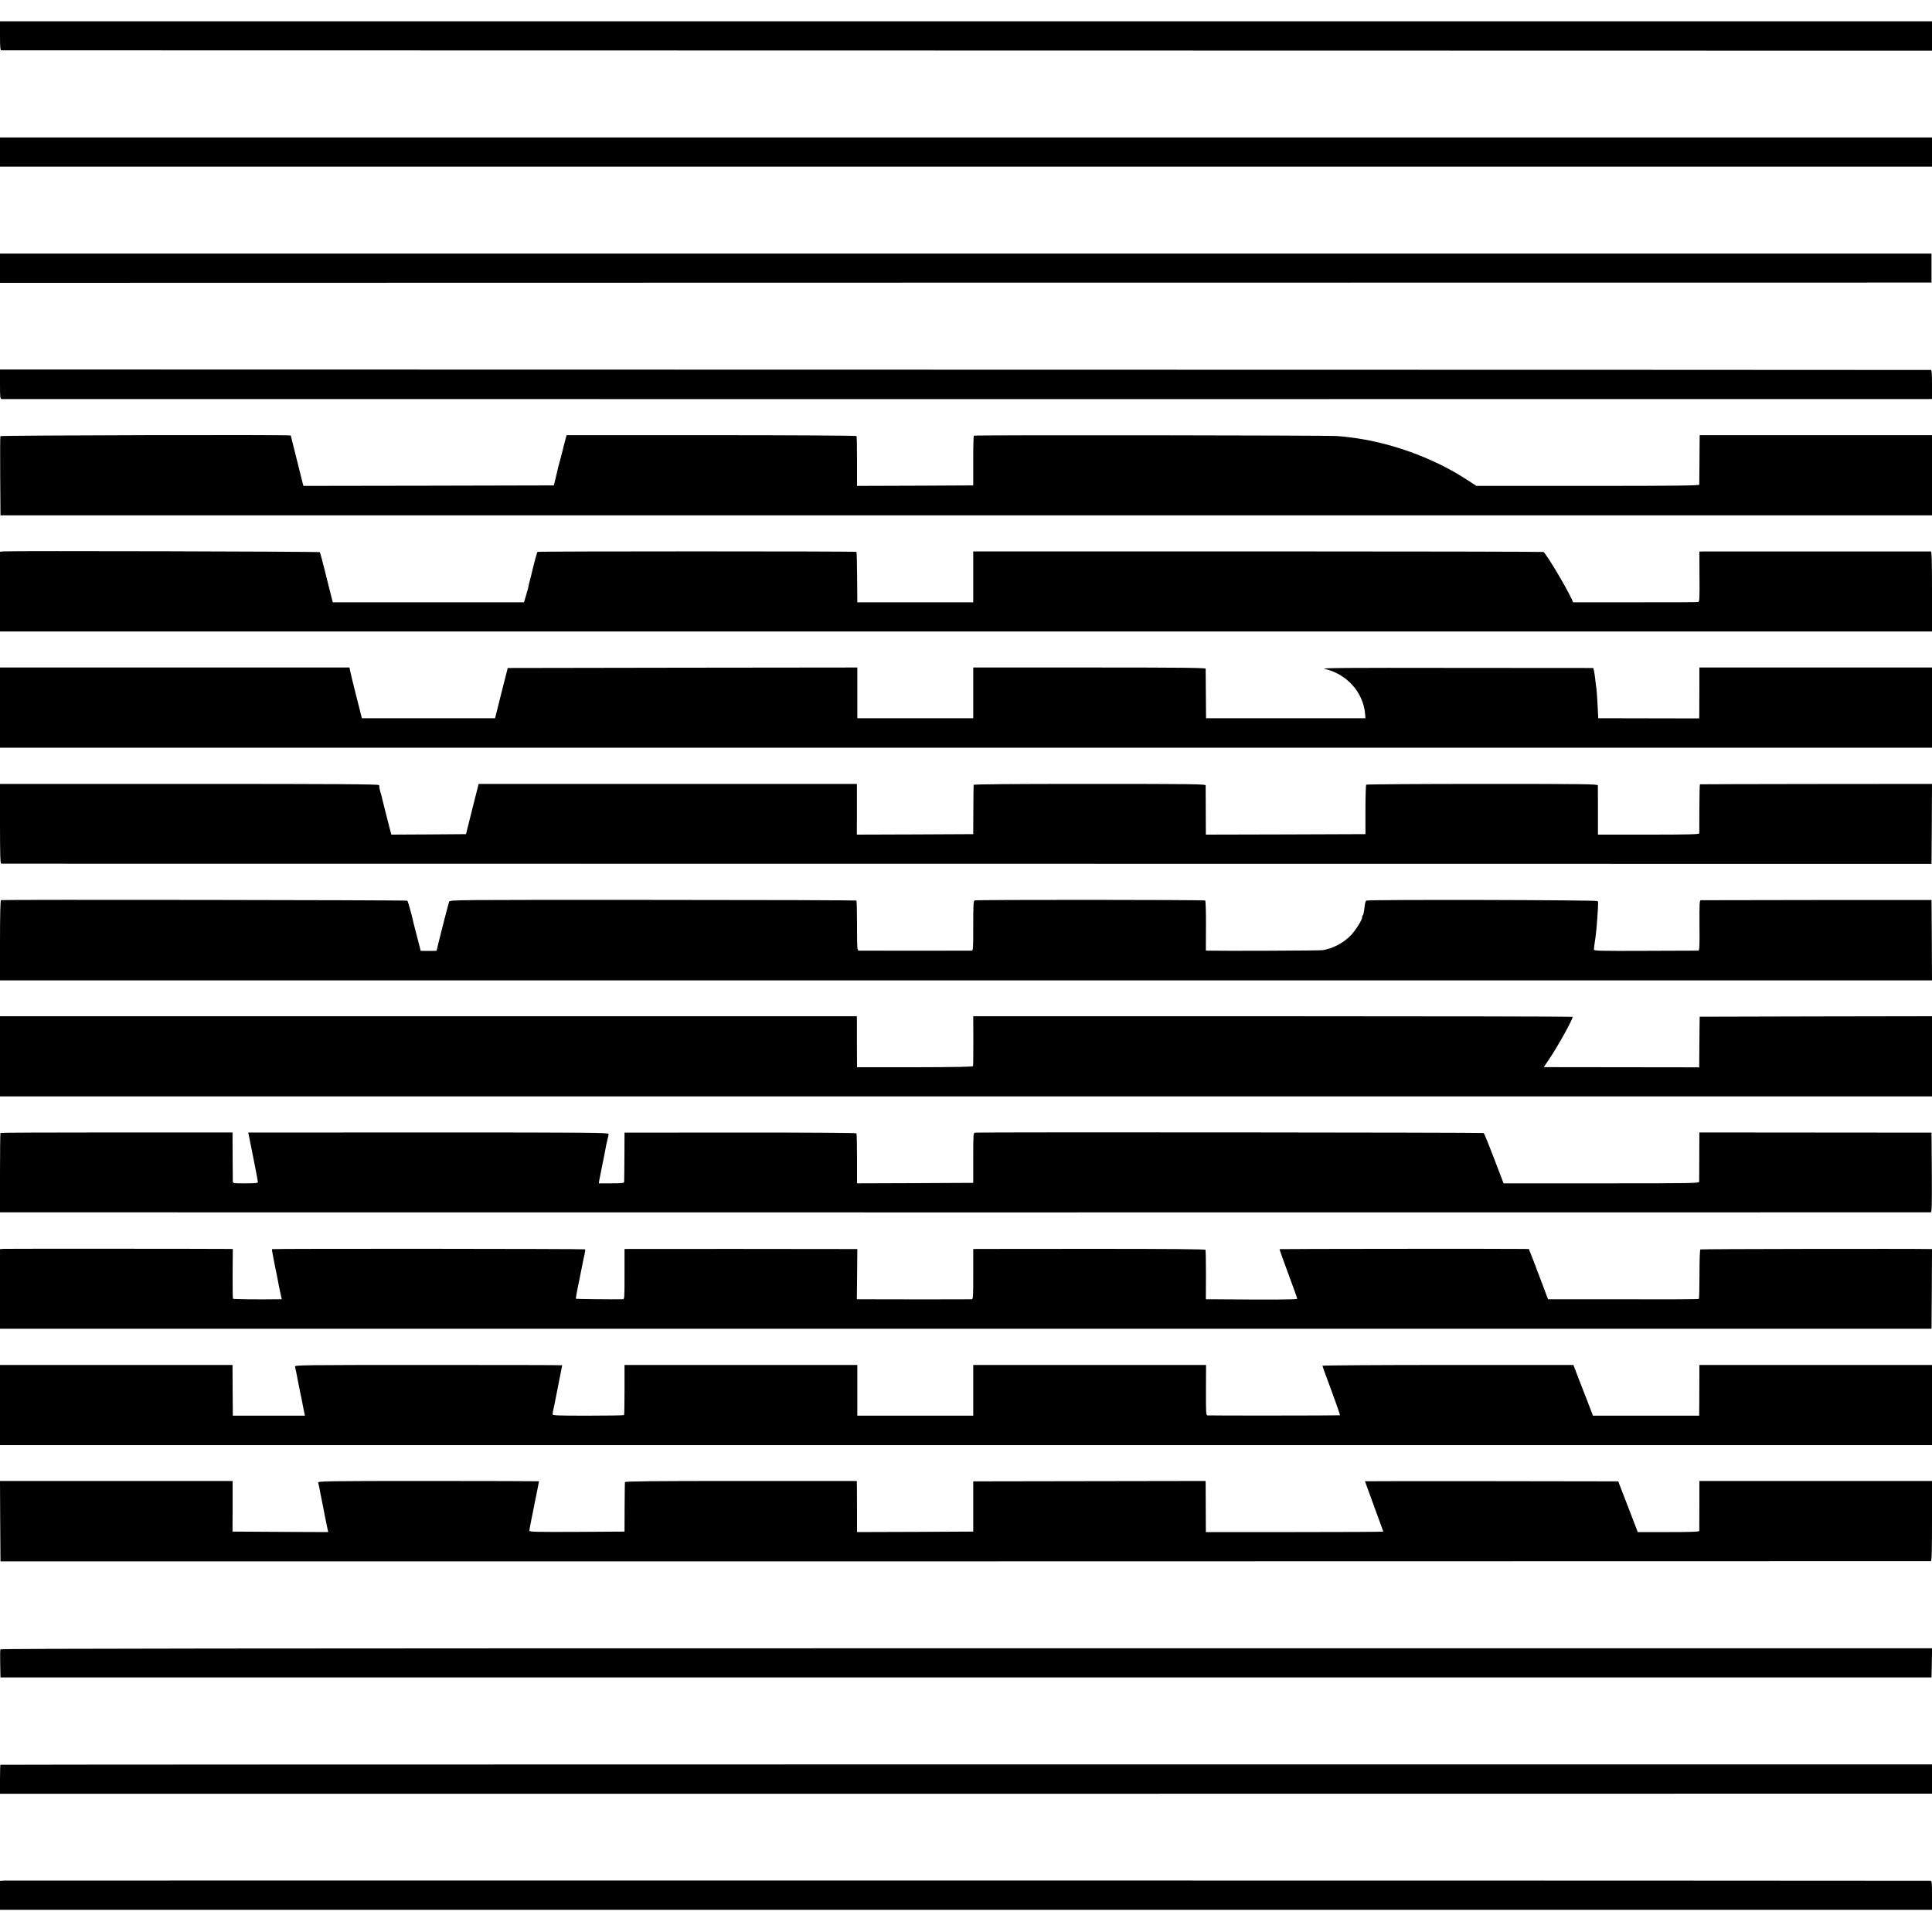 <?xml version="1.0" standalone="no"?>
<!DOCTYPE svg PUBLIC "-//W3C//DTD SVG 20010904//EN"
 "http://www.w3.org/TR/2001/REC-SVG-20010904/DTD/svg10.dtd">
<svg version="1.0" xmlns="http://www.w3.org/2000/svg"
 width="2000pt" height="2000pt" viewBox="0 0 2000 2000"
 preserveAspectRatio="xMidYMid meet">
<g transform="translate(0,2000) scale(0.1,-0.1)"
fill="#000000" stroke="none">
<path d="M0 19630 c0 -113 3 -150 13 -151 6 0 4506 -1 9999 -2 l9988 -2 0 153
0 152 -10000 0 -10000 0 0 -150z"/>
<path d="M0 18426 l0 -151 10000 0 10000 0 0 151 0 151 -10000 0 -10000 0 0
-151z"/>
<path d="M0 17224 l0 -152 9998 2 9997 1 0 150 0 150 -9997 0 -9998 0 0 -151z"/>
<path d="M0 16023 c0 -139 2 -153 18 -154 22 -1 19895 -1 19945 0 l37 1 0 150
c0 113 -3 150 -12 150 -7 1 -4507 2 -10001 3 l-9987 2 0 -152z"/>
<path d="M4 15485 c-3 -6 -3 -192 -2 -415 l3 -405 9998 0 9997 0 0 415 0 415
-1202 0 -1203 0 -2 -250 c-1 -138 -2 -256 -2 -262 -1 -10 -239 -13 -1154 -13
l-1153 0 -94 61 c-334 219 -761 378 -1165 435 -74 10 -109 14 -180 20 -92 8
-3753 12 -3764 4 -3 -3 -7 -120 -6 -260 l0 -255 -602 -3 -601 -2 0 254 c0 140
-2 258 -5 262 -3 5 -679 9 -1503 9 l-1499 0 -17 -65 c-10 -36 -20 -75 -22 -87
-3 -12 -14 -57 -26 -100 -12 -43 -24 -87 -26 -98 -2 -11 -12 -54 -22 -95 l-19
-75 -1296 -3 -1296 -2 -10 37 c-19 76 -121 482 -121 485 0 9 -3003 2 -3006 -7z"/>
<path d="M38 14292 l-38 -3 0 -413 0 -413 10000 0 10000 0 0 413 c0 324 -3
414 -12 415 -17 0 -2336 0 -2370 0 l-26 -1 1 -259 c2 -224 0 -260 -13 -263 -8
-2 -303 -4 -655 -3 l-640 0 -13 30 c-58 126 -265 473 -294 491 -5 3 -1335 6
-2956 6 l-2947 0 0 -263 0 -264 -600 0 -600 0 -2 259 c-1 142 -4 261 -7 263
-7 7 -3296 7 -3302 0 -5 -4 -34 -112 -50 -179 -2 -10 -6 -27 -9 -38 -3 -11 -7
-29 -10 -41 -2 -11 -7 -29 -10 -39 -5 -17 -10 -36 -20 -86 -3 -11 -13 -47 -23
-80 l-18 -59 -989 0 -990 0 -23 90 c-13 50 -41 164 -64 255 -22 91 -44 169
-48 174 -7 7 -3182 15 -3272 8z"/>
<path d="M0 12675 l0 -415 10000 0 10000 0 0 415 0 415 -1204 0 -1204 0 0
-202 c0 -112 -1 -230 -1 -264 l-1 -61 -522 1 -523 1 -1 25 c-4 97 -15 271 -19
290 -2 12 -7 47 -10 78 -3 31 -9 73 -13 92 l-8 35 -1419 1 c-1144 2 -1409 0
-1364 -10 231 -51 404 -245 421 -471 l3 -40 -825 0 -825 0 -2 250 c-1 138 -2
256 -2 263 -1 9 -249 12 -1204 12 l-1202 0 0 -262 0 -263 -600 0 -600 0 0 263
0 262 -1810 -2 -1809 -3 -66 -260 -65 -260 -689 0 -690 0 -53 210 c-53 211
-56 223 -69 283 l-6 32 -1809 0 -1809 0 0 -415z"/>
<path d="M0 11473 c0 -323 3 -413 13 -414 6 0 4505 -1 9997 -1 l9985 -1 3 414
2 414 -1197 -1 c-659 -1 -1201 -2 -1205 -3 -3 0 -6 -112 -6 -248 0 -137 -1
-254 -1 -260 -1 -10 -113 -13 -525 -13 l-524 0 0 248 c0 136 -1 254 -1 262 -1
13 -141 15 -1195 15 -657 0 -1198 -4 -1203 -8 -4 -5 -8 -122 -8 -260 l0 -252
-826 -3 -826 -2 -1 247 c0 137 -1 255 -1 263 -1 13 -141 15 -1201 15 -793 0
-1200 -3 -1201 -10 -1 -5 -2 -122 -3 -260 l-1 -250 -602 -3 -603 -2 1 232 c0
128 0 247 0 263 l-1 30 -1957 0 -1958 0 -66 -260 -65 -260 -387 -3 -386 -2
-10 37 c-24 93 -83 325 -86 341 -2 10 -10 42 -19 70 -8 29 -12 52 -8 52 3 0 0
6 -7 13 -9 9 -416 12 -1967 12 l-1954 0 0 -412z"/>
<path d="M10 10682 c-6 -2 -10 -150 -10 -417 l0 -414 10000 0 10000 0 -2 416
-3 416 -1185 0 c-652 -1 -1193 -2 -1202 -2 -15 -1 -16 -24 -15 -261 2 -225 0
-260 -13 -261 -8 0 -255 -1 -548 -2 -467 -2 -532 0 -532 13 0 8 4 42 9 75 11
71 19 142 26 250 10 138 11 166 4 177 -8 12 -2376 17 -2396 5 -6 -4 -13 -30
-16 -59 -9 -71 -12 -86 -20 -94 -4 -4 -7 -15 -7 -24 0 -24 -69 -133 -114 -180
-75 -79 -186 -139 -292 -156 -30 -5 -1051 -9 -1185 -5 l-26 1 1 256 c1 147 -3
258 -8 262 -14 8 -2368 9 -2386 1 -13 -6 -15 -43 -15 -263 0 -223 -1 -256 -15
-257 -21 -1 -1151 -1 -1171 0 -15 1 -17 26 -17 257 0 141 -3 258 -6 261 -3 4
-952 7 -2107 7 -2093 1 -2102 1 -2110 -19 -7 -17 -129 -496 -129 -506 0 -2
-37 -3 -82 -3 l-83 1 -37 144 c-21 79 -40 155 -43 169 -12 59 -52 200 -58 206
-7 7 -4187 12 -4207 6z"/>
<path d="M0 9065 l0 -415 10000 0 10000 0 0 415 0 415 -1202 -2 -1203 -3 -2
-160 c-1 -88 -2 -206 -2 -262 l-1 -102 -804 1 -805 1 58 86 c93 139 241 406
241 435 0 3 -1396 6 -3103 6 l-3102 0 1 -252 c0 -139 -1 -258 -3 -264 -3 -8
-172 -11 -603 -12 l-598 0 -1 217 c0 119 0 237 0 264 l-1 47 -4435 0 -4435 0
0 -415z"/>
<path d="M5 8272 c-3 -3 -5 -189 -5 -414 l0 -408 63 0 c82 -1 19908 -1 19925
0 10 0 12 86 10 413 l-3 412 -1202 1 -1201 1 -1 -246 c0 -135 -1 -254 -1 -263
0 -17 -55 -18 -1012 -18 l-1013 0 -43 113 c-119 311 -156 403 -164 408 -10 6
-5231 10 -5263 4 -20 -4 -20 -12 -20 -262 l0 -258 -602 -3 -601 -2 0 254 c0
140 -3 259 -6 264 -3 5 -503 8 -1203 8 l-1198 -1 -1 -250 c-1 -137 -2 -256 -3
-262 -1 -10 -34 -13 -132 -13 l-130 0 4 28 c3 15 20 99 37 187 18 88 34 171
36 185 3 14 9 41 14 60 6 19 10 42 10 51 0 14 -169 16 -1865 16 -1026 0 -1865
-1 -1865 -1 0 -1 23 -113 50 -250 28 -138 50 -256 50 -263 0 -10 -30 -13 -130
-13 -128 0 -130 0 -130 23 0 12 -1 130 -2 263 l-1 241 -1198 0 c-659 0 -1201
-2 -1204 -5z"/>
<path d="M38 7072 l-38 -3 0 -412 0 -412 9998 0 9997 0 3 413 2 412 -22 0
c-180 4 -2369 1 -2376 -4 -5 -3 -9 -107 -9 -256 0 -138 -3 -253 -6 -256 -5 -5
-258 -6 -1247 -4 l-315 0 -44 118 c-24 64 -48 128 -54 142 -6 14 -11 27 -12
30 0 3 -20 56 -44 118 l-44 112 -41 1 c-160 3 -2537 1 -2540 -2 -2 -2 39 -116
90 -254 51 -137 93 -254 93 -260 1 -9 -259 -10 -895 -5 l-51 0 1 251 c0 138
-2 255 -5 261 -4 7 -401 10 -1165 10 -638 -1 -1177 -1 -1199 -1 l-40 -1 0
-260 c0 -242 -1 -260 -17 -260 -10 -1 -236 -1 -503 -1 -267 0 -530 0 -585 1
l-100 0 3 260 2 260 -60 0 c-100 1 -2257 2 -2305 1 l-45 -1 0 -260 c0 -254 0
-260 -20 -260 -108 -2 -480 2 -483 5 -2 2 4 39 12 82 9 43 18 89 21 103 3 14
12 59 20 100 8 41 17 86 20 100 2 14 10 47 16 73 6 26 9 51 5 54 -6 6 -3234 8
-3240 2 -2 -2 2 -33 10 -69 7 -36 15 -76 17 -90 3 -14 12 -60 21 -102 9 -42
18 -92 21 -110 3 -18 12 -59 19 -90 l13 -58 -41 0 c-202 -3 -459 0 -464 5 -3
3 -5 120 -4 260 l2 255 -27 1 c-132 2 -2317 3 -2345 1z"/>
<path d="M0 5455 l0 -415 10000 0 10000 0 0 415 0 415 -1204 0 -1204 0 0 -112
c0 -62 -1 -181 -1 -263 l-1 -150 -550 0 -550 0 -9 25 c-6 14 -31 79 -56 145
-25 66 -67 173 -92 237 l-45 118 -1299 0 c-715 0 -1299 -4 -1299 -8 0 -5 42
-122 94 -260 51 -139 91 -253 87 -253 -16 -3 -1358 -4 -1372 -1 -14 3 -16 33
-15 263 l1 259 -1205 0 -1205 0 0 -263 0 -262 -600 0 -600 0 0 263 0 262
-1205 0 -1205 0 0 -256 c0 -140 -2 -259 -5 -263 -3 -3 -170 -6 -372 -6 -321 0
-368 2 -368 15 1 13 5 35 25 128 3 12 7 32 9 45 2 12 18 92 35 177 17 85 31
156 31 157 0 2 -624 3 -1386 3 -1315 0 -1385 -1 -1380 -17 5 -18 22 -103 32
-159 3 -16 14 -69 24 -119 11 -49 22 -106 25 -125 3 -19 10 -51 14 -70 l8 -35
-374 0 -373 0 0 25 c0 14 -1 132 -2 263 l-1 237 -1203 0 -1204 0 0 -415z"/>
<path d="M2 4253 l3 -416 9985 0 c5492 1 9991 2 9998 2 9 1 12 91 12 415 l0
415 -1204 0 -1204 0 0 -252 c0 -139 -1 -258 -1 -264 -1 -10 -72 -13 -319 -13
l-318 0 -101 263 -101 262 -1311 2 c-721 1 -1311 0 -1311 -1 0 -2 43 -118 95
-260 52 -141 95 -259 95 -261 0 -3 -413 -5 -919 -5 l-918 0 -1 238 c0 130 -1
249 -1 264 l-1 27 -1202 -2 -1203 -2 0 -260 0 -260 -601 -3 -602 -2 0 185 c-1
102 -1 221 -1 264 l-1 80 -1200 0 c-914 0 -1200 -3 -1201 -12 -1 -7 -2 -124
-3 -262 l-1 -250 -492 -3 c-417 -2 -493 0 -493 12 0 8 9 58 20 112 11 55 23
110 25 124 2 14 16 81 30 149 14 68 25 125 25 127 0 1 -515 3 -1145 3 -1067 0
-1146 -2 -1141 -17 3 -9 14 -64 25 -122 12 -58 23 -116 26 -130 6 -30 13 -65
20 -104 3 -16 12 -58 19 -93 l14 -63 -496 2 -495 3 1 262 0 262 -1204 0 -1204
0 2 -416z"/>
<path d="M4 2926 c-3 -7 -3 -75 -2 -151 l3 -140 9995 0 9995 0 3 151 3 151
-9997 0 c-7518 0 -9997 -3 -10000 -11z"/>
<path d="M4 1731 c-2 -2 -4 -71 -4 -152 l0 -148 10000 0 10000 1 0 151 0 152
-9996 0 c-5498 0 -9998 -2 -10000 -4z"/>
<path d="M52 532 l-52 -3 0 -150 0 -149 10000 0 10000 0 0 150 c0 136 -2 150
-17 150 -88 3 -19891 4 -19931 2z"/>
</g>
</svg>
